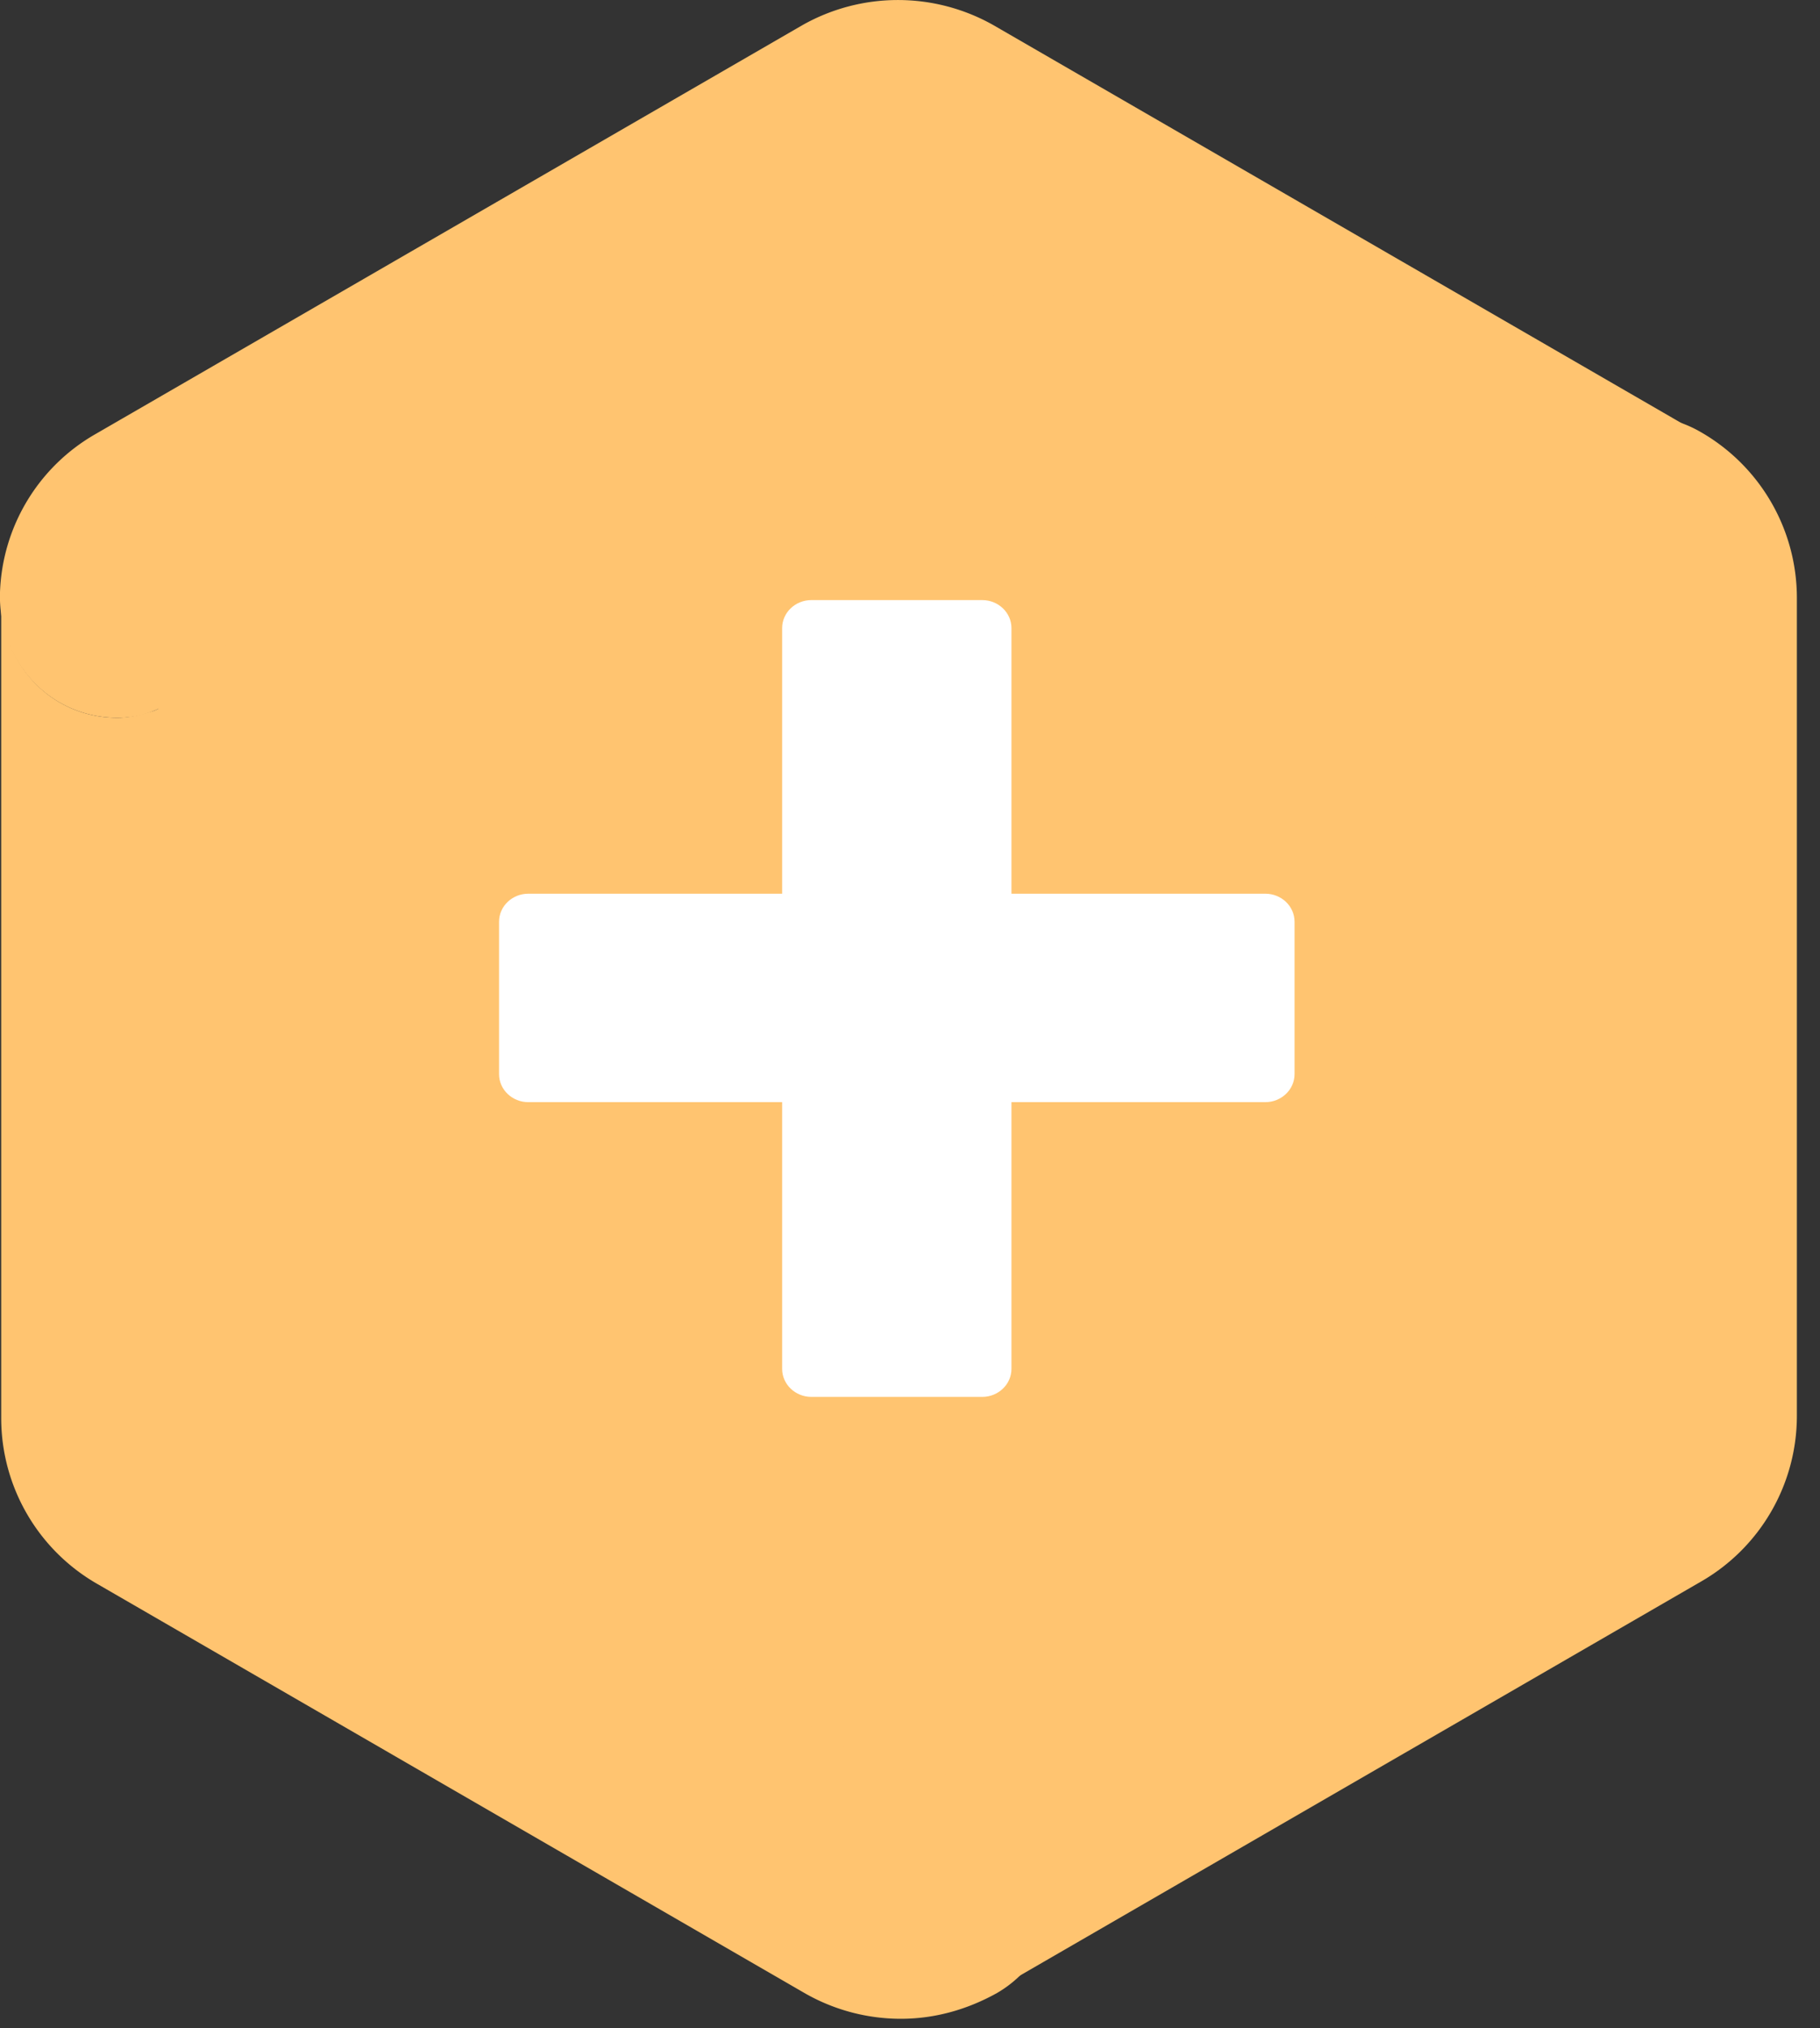<svg xmlns="http://www.w3.org/2000/svg" width="44" height="49" fill="none"><rect width="100%" height="100%" fill="#333333" stroke="none"/><path d="M22 3c-.8 0-12.333 7.167-18 10.5L3 35l19 10.5L40.5 35V13.5C34.667 10 22.8 3 22 3z" fill="#FFC470"></path><path d="M18.909 26.629h-6.14c-.38 0-.704-.298-.704-.677V22.27c0-.38.325-.677.704-.677h6.14v-6.417c0-.38.324-.677.703-.677h4.138c.379 0 .703.298.703.677v6.417h6.14c.38 0 .704.297.704.677v3.682c0 .379-.325.677-.704.677h-6.14v6.444c0 .379-.324.677-.703.677h-4.138c-.379 0-.703-.298-.703-.677v-6.444z" fill="#fff"></path><path d="M20.775 42.387c.54.297 1.136.46 1.758.433 1 0 1.975.487 2.515 1.408a2.834 2.834 0 0 1-1.027 3.872l17.094-9.883a4.62 4.62 0 0 0 2.326-4.007V14.445a4.62 4.62 0 0 0-2.326-4.007 2.828 2.828 0 0 0-3.868 1.028 2.863 2.863 0 0 0 0 2.87c.325.542.487 1.138.487 1.76v16.408c0 .677-.351 1.3-.946 1.652L22.614 42.36a1.96 1.96 0 0 1-1.893 0" fill="#FFC470"></path><path d="M20.72 6.322a1.96 1.96 0 0 1 1.894 0l14.174 8.204c.595.325.946.975.946 1.652 0-.65-.19-1.273-.487-1.787a2.8 2.8 0 0 1 0-2.87 2.828 2.828 0 0 1 3.868-1.03L24.021.61a4.694 4.694 0 0 0-4.626 0L2.301 10.492A4.586 4.586 0 0 0 0 14.309c-.053 1.652 1.19 3.033 2.84 3.033.298 0 .596-.054.866-.163.081-.027.163-.08.244-.108a1.96 1.96 0 0 0 .514-.298c.08-.054.162-.108.216-.19.135-.135.27-.27.406-.432.054-.082.108-.136.162-.217 0-.027.054-.054.054-.081.298-.542.73-.975 1.271-1.3l14.174-8.177-.027-.054z" fill="#FFC470"></path><path d="M22.533 42.82a3.6 3.6 0 0 1-1.758-.433L7.278 34.589a3.33 3.33 0 0 1-1.65-2.87V16.178c0-.677.351-1.3.946-1.625a3.446 3.446 0 0 0-1.27 1.3c0 .027-.055.054-.055.08-.054.082-.108.136-.162.218a2.032 2.032 0 0 1-.406.433c-.081.054-.135.135-.216.19-.163.108-.325.216-.514.297-.081.027-.163.081-.244.108-.27.082-.568.163-.865.163-1.623 0-2.84-1.327-2.813-2.951v19.873a4.62 4.62 0 0 0 2.326 4.007l17.095 9.883a4.678 4.678 0 0 0 2.326.622c.811 0 1.596-.216 2.326-.622a2.831 2.831 0 0 0-1.488-5.28l-.081-.054z" fill="#FFC470"></path></svg>